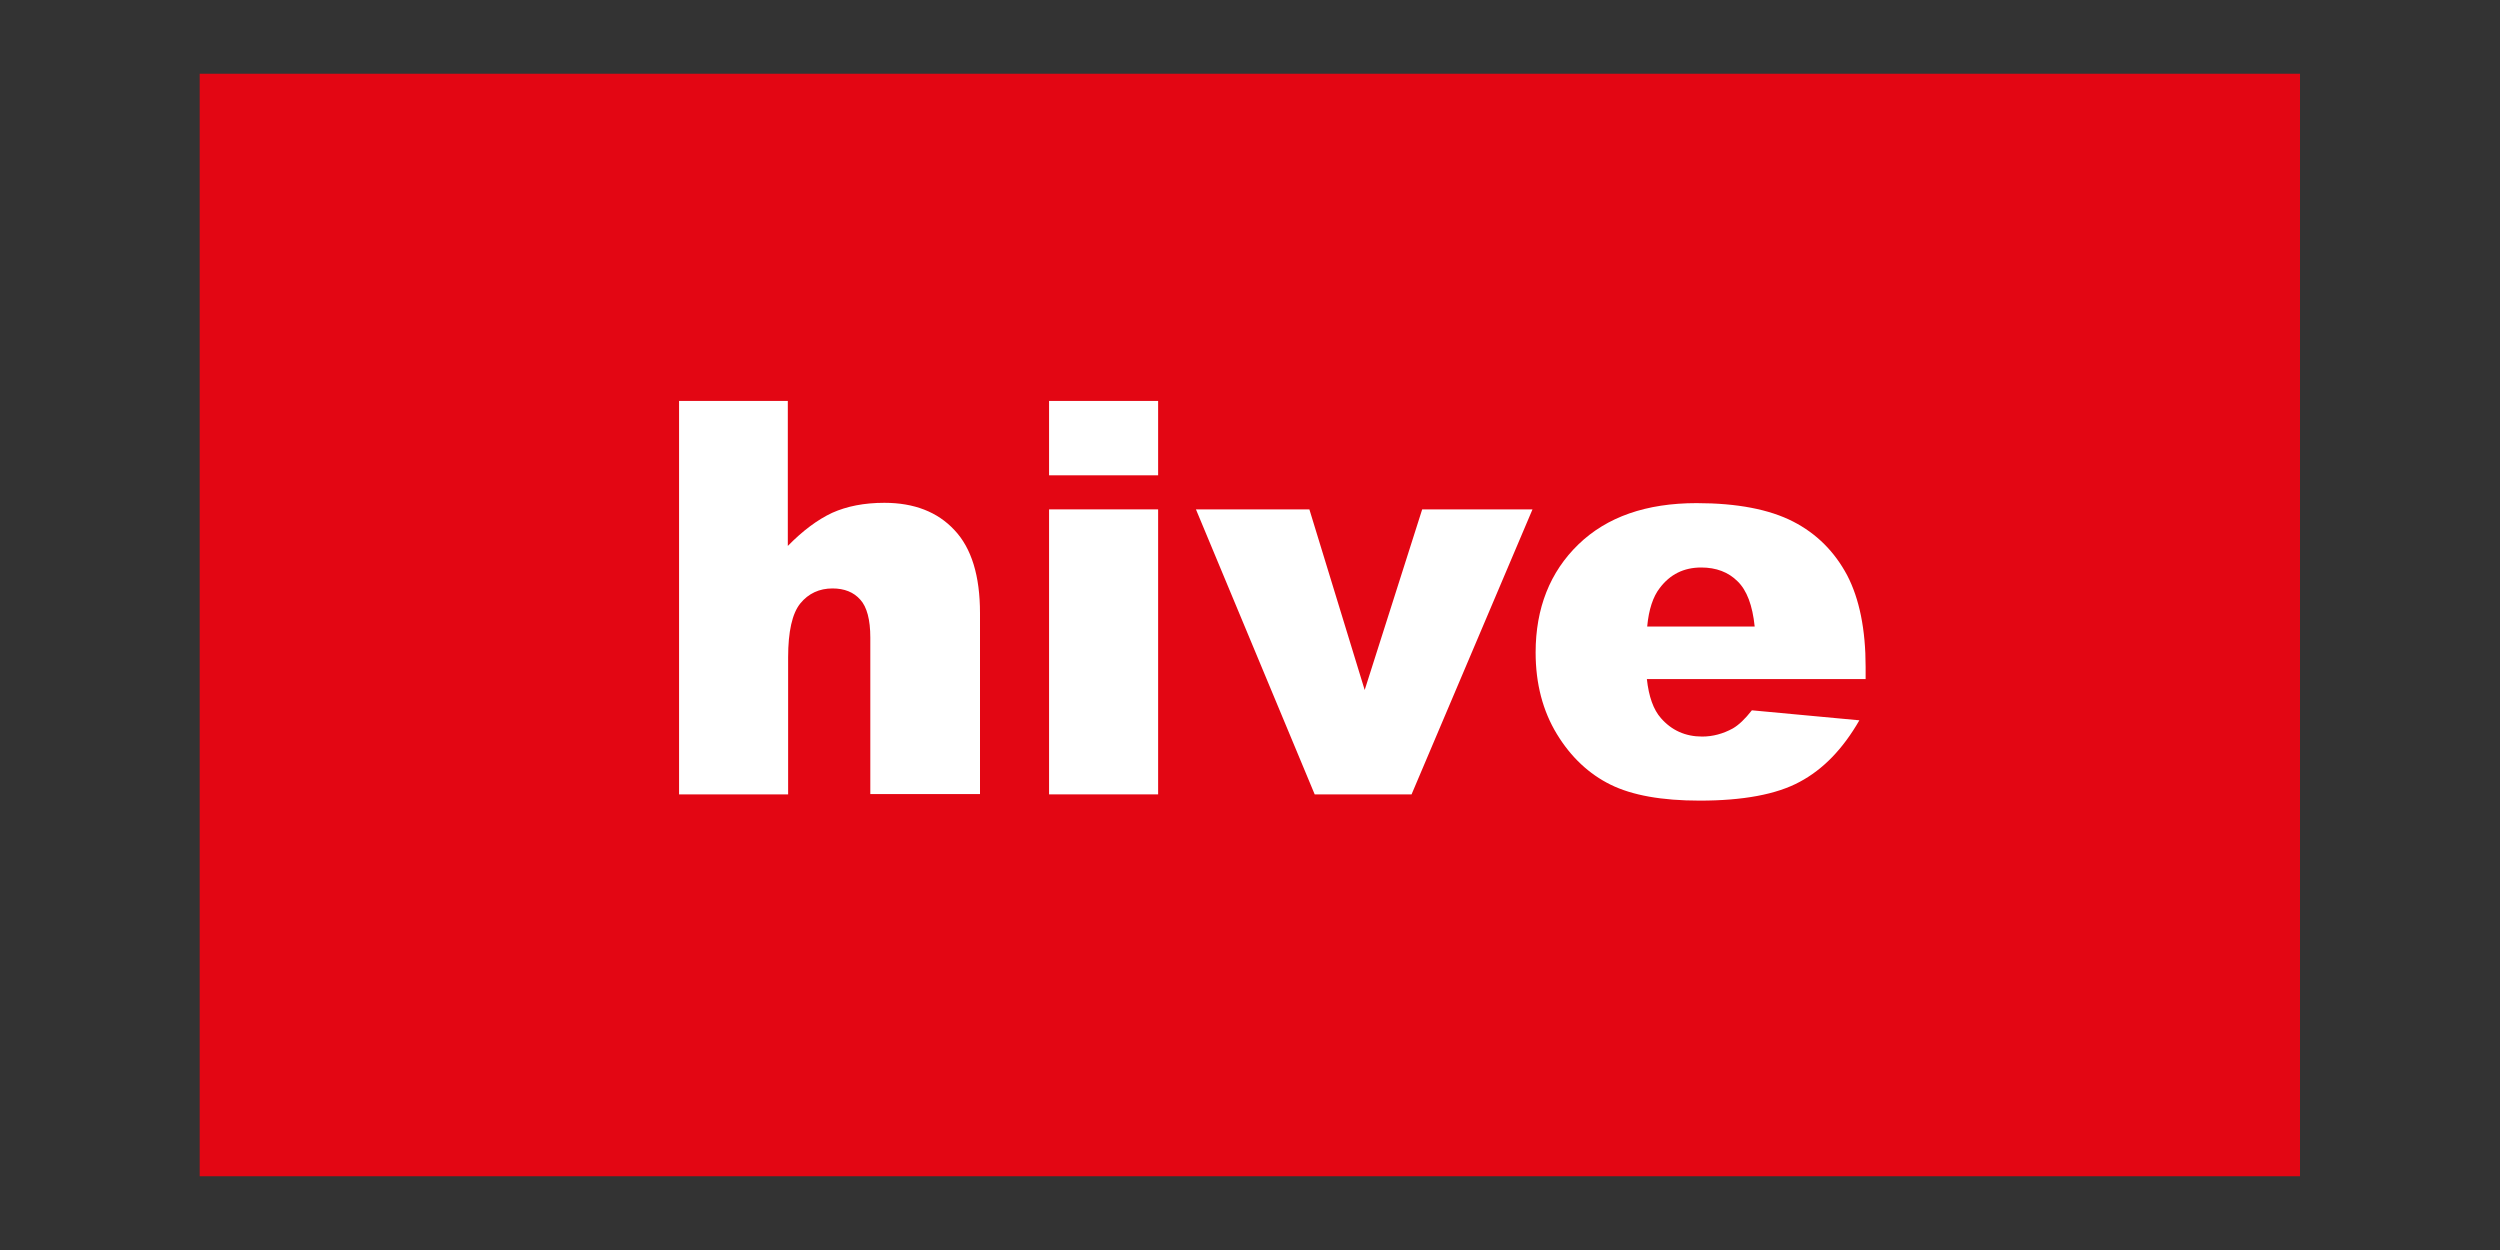 <?xml version="1.0" encoding="utf-8"?>
<!-- Generator: Adobe Illustrator 19.0.0, SVG Export Plug-In . SVG Version: 6.00 Build 0)  -->
<svg version="1.1" xmlns="http://www.w3.org/2000/svg" xmlns:xlink="http://www.w3.org/1999/xlink" x="0px" y="0px"
	 viewBox="0 0 800 400" style="enable-background:new 0 0 800 400;" xml:space="preserve">
<rect x="0" y="0" width="800" height="400" fill="#333333" stroke="none"/>
<style type="text/css">
	.st0{fill:#E30613;}
	.st1{fill:#FFFFFF;}
</style>
<g id="Livello_2">
</g>
<g id="Livello_1">
	<rect id="XMLID_2_" x="63.9" y="23.6" class="st0" width="672.1" height="352.8"/>
	<g id="XMLID_3_">
		<path id="XMLID_12_" class="st1" d="M217.2,128.3h34.9v46.4c4.8-4.9,9.5-8.4,14.2-10.6c4.7-2.1,10.2-3.2,16.7-3.2
			c9.5,0,17,2.9,22.4,8.7c5.5,5.8,8.2,14.7,8.2,26.6v57.9h-35.1v-50.1c0-5.7-1.1-9.8-3.2-12.1c-2.1-2.4-5.1-3.6-8.9-3.6
			c-4.2,0-7.7,1.6-10.3,4.8c-2.6,3.2-3.9,9-3.9,17.3v43.8h-34.9V128.3z"/>
		<path id="XMLID_9_" class="st1" d="M335.7,128.3h34.9v23.8h-34.9V128.3z M335.7,163h34.9v91.2h-34.9V163z"/>
		<path id="XMLID_7_" class="st1" d="M382.7,163H419l17.7,57.8l18.4-57.8h35.3l-38.7,91.2h-31L382.7,163z"/>
		<path id="XMLID_4_" class="st1" d="M597,217.3h-70c0.6,5.6,2.1,9.8,4.5,12.5c3.4,3.9,7.8,5.9,13.2,5.9c3.4,0,6.7-0.9,9.8-2.6
			c1.9-1.1,3.9-3,6.1-5.8l34.4,3.2c-5.3,9.2-11.6,15.7-19.1,19.7c-7.4,4-18.1,6-32,6c-12.1,0-21.6-1.7-28.5-5.1
			c-6.9-3.4-12.7-8.8-17.2-16.2c-4.5-7.4-6.8-16.1-6.8-26.1c0-14.2,4.6-25.8,13.7-34.6c9.1-8.8,21.7-13.2,37.8-13.2
			c13,0,23.3,2,30.9,5.9c7.6,3.9,13.3,9.7,17.3,17.2c3.9,7.5,5.9,17.3,5.9,29.3V217.3z M561.5,200.5c-0.7-6.8-2.5-11.6-5.5-14.5
			c-2.9-2.9-6.8-4.4-11.6-4.4c-5.6,0-10,2.2-13.3,6.6c-2.1,2.7-3.5,6.8-4,12.3H561.5z"/>
	</g>
</g>
</svg>
